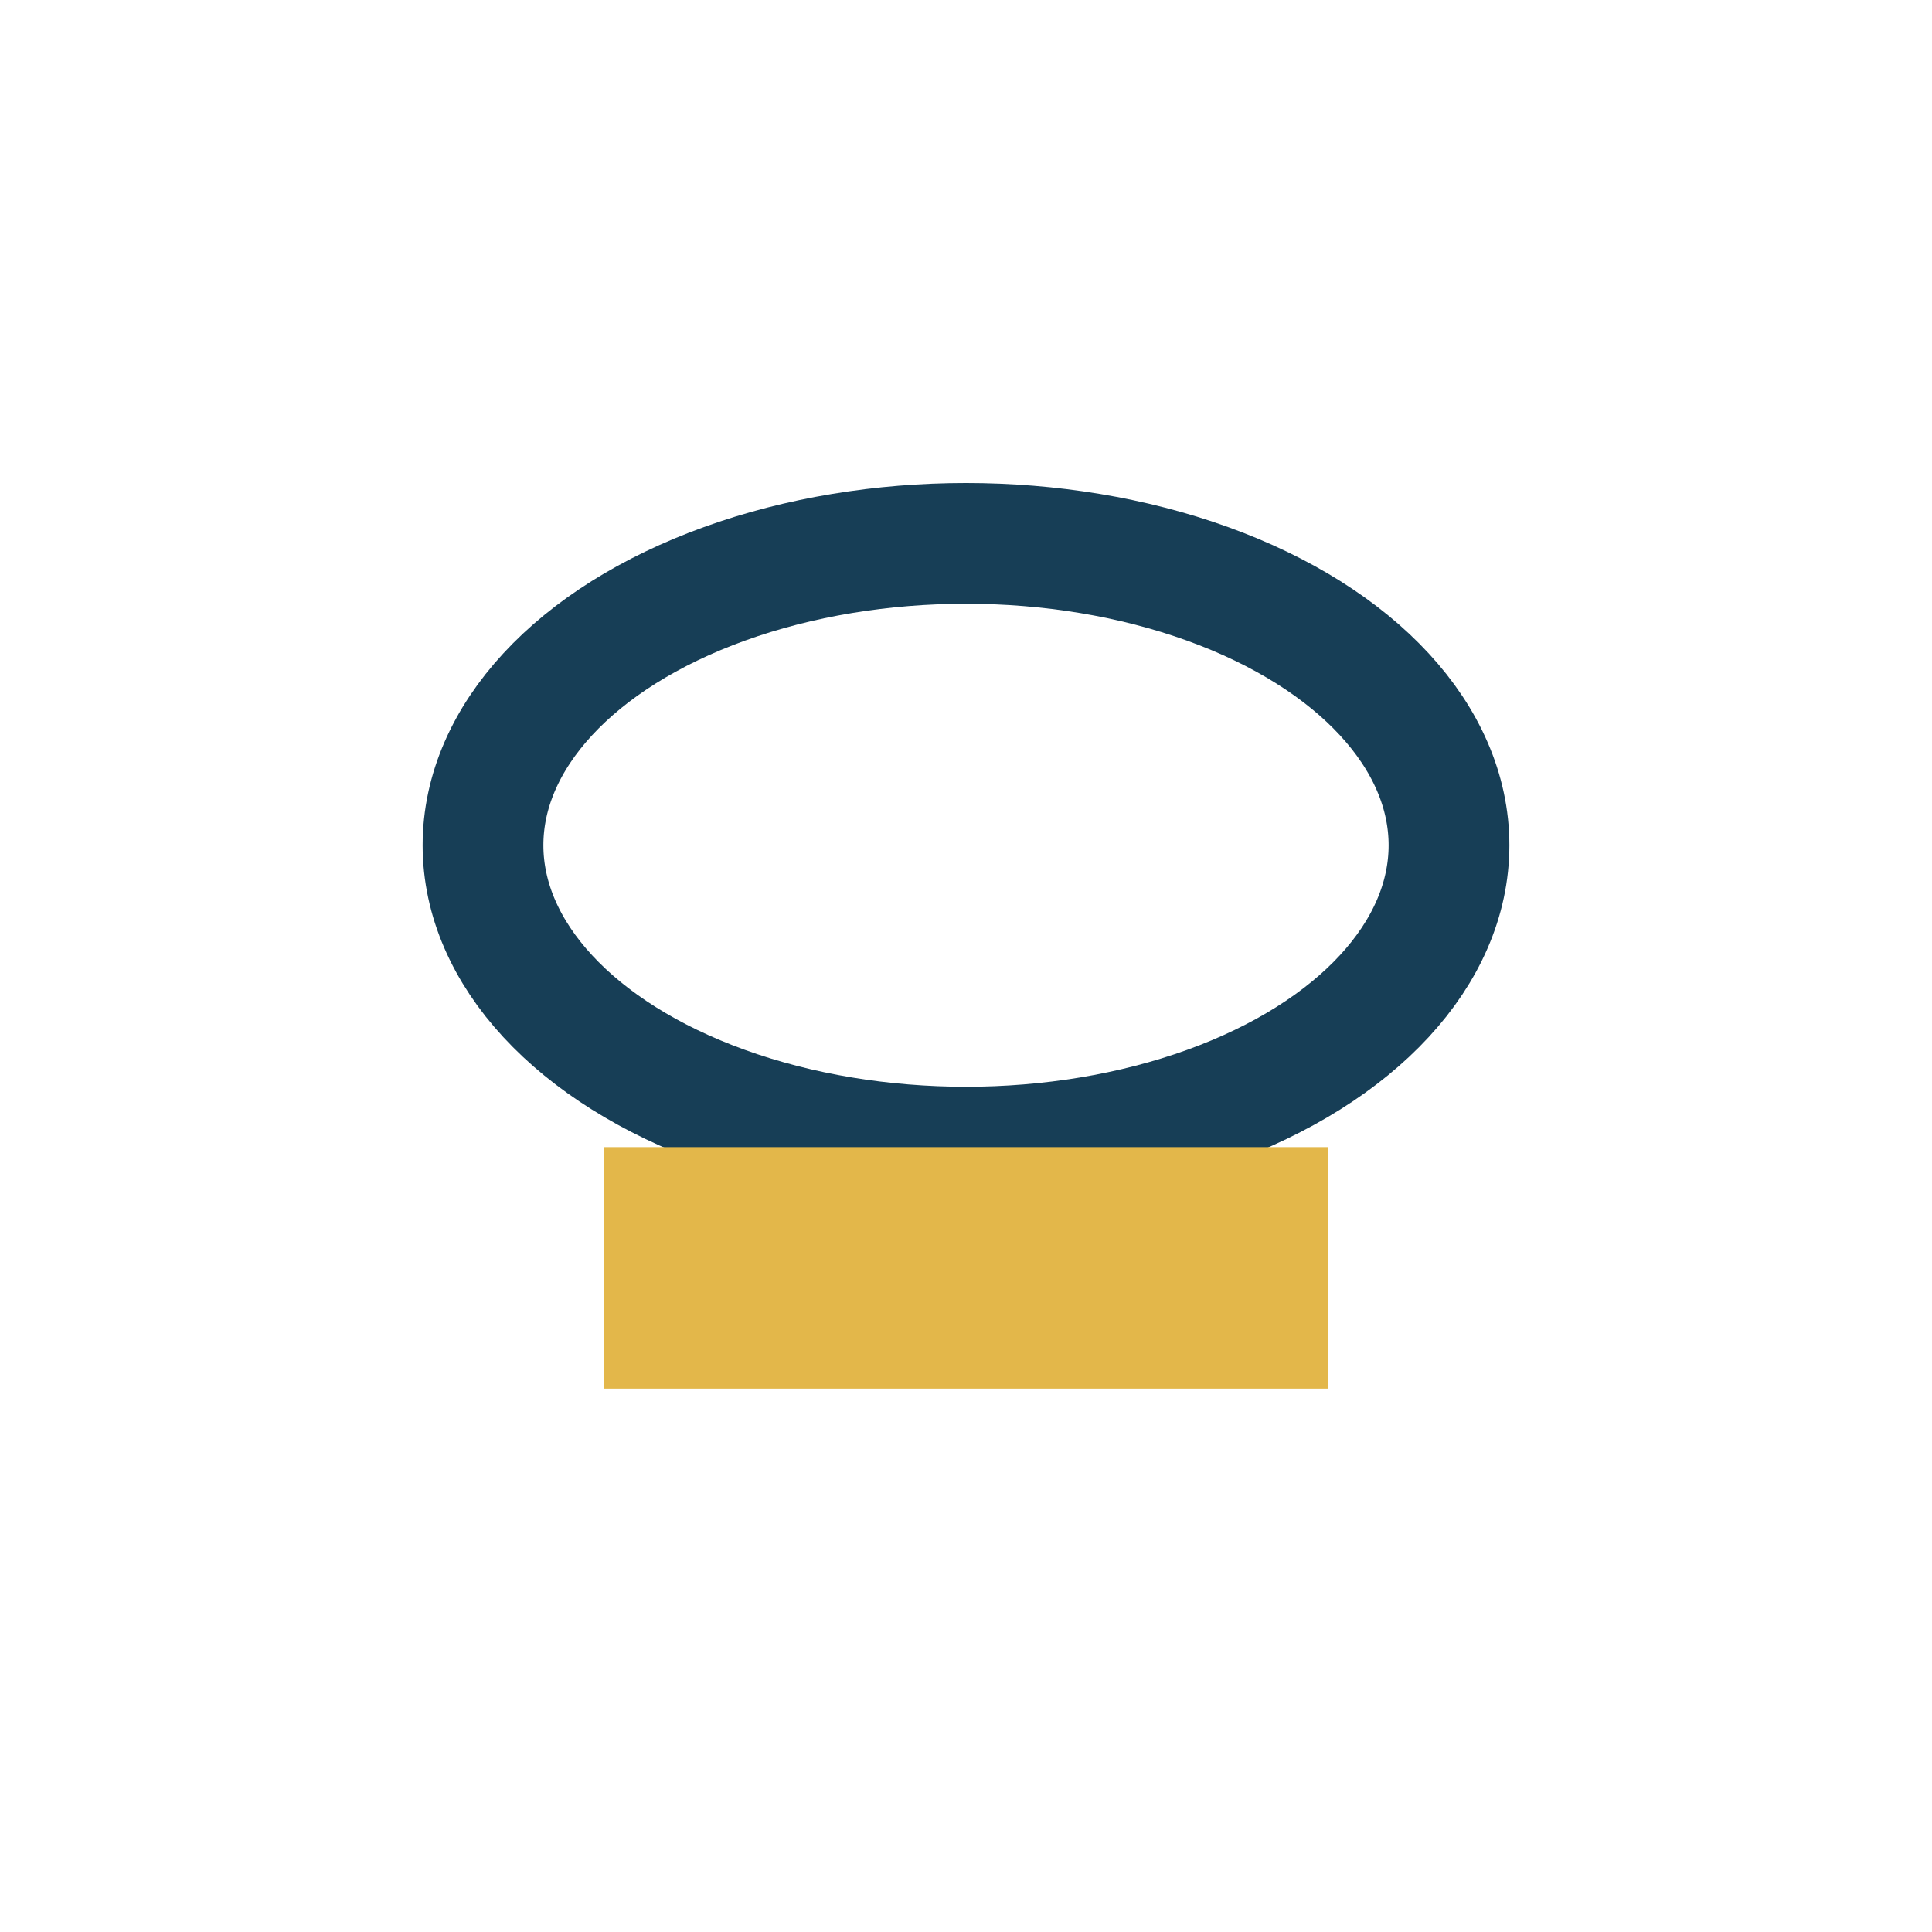 <?xml version="1.0" encoding="UTF-8"?>
<svg xmlns="http://www.w3.org/2000/svg" width="32" height="32" viewBox="0 0 32 32"><ellipse cx="16" cy="14" rx="8" ry="5" stroke="#173E56" stroke-width="2" fill="none"/><rect x="10" y="19" width="12" height="4" fill="#E3B74A"/></svg>